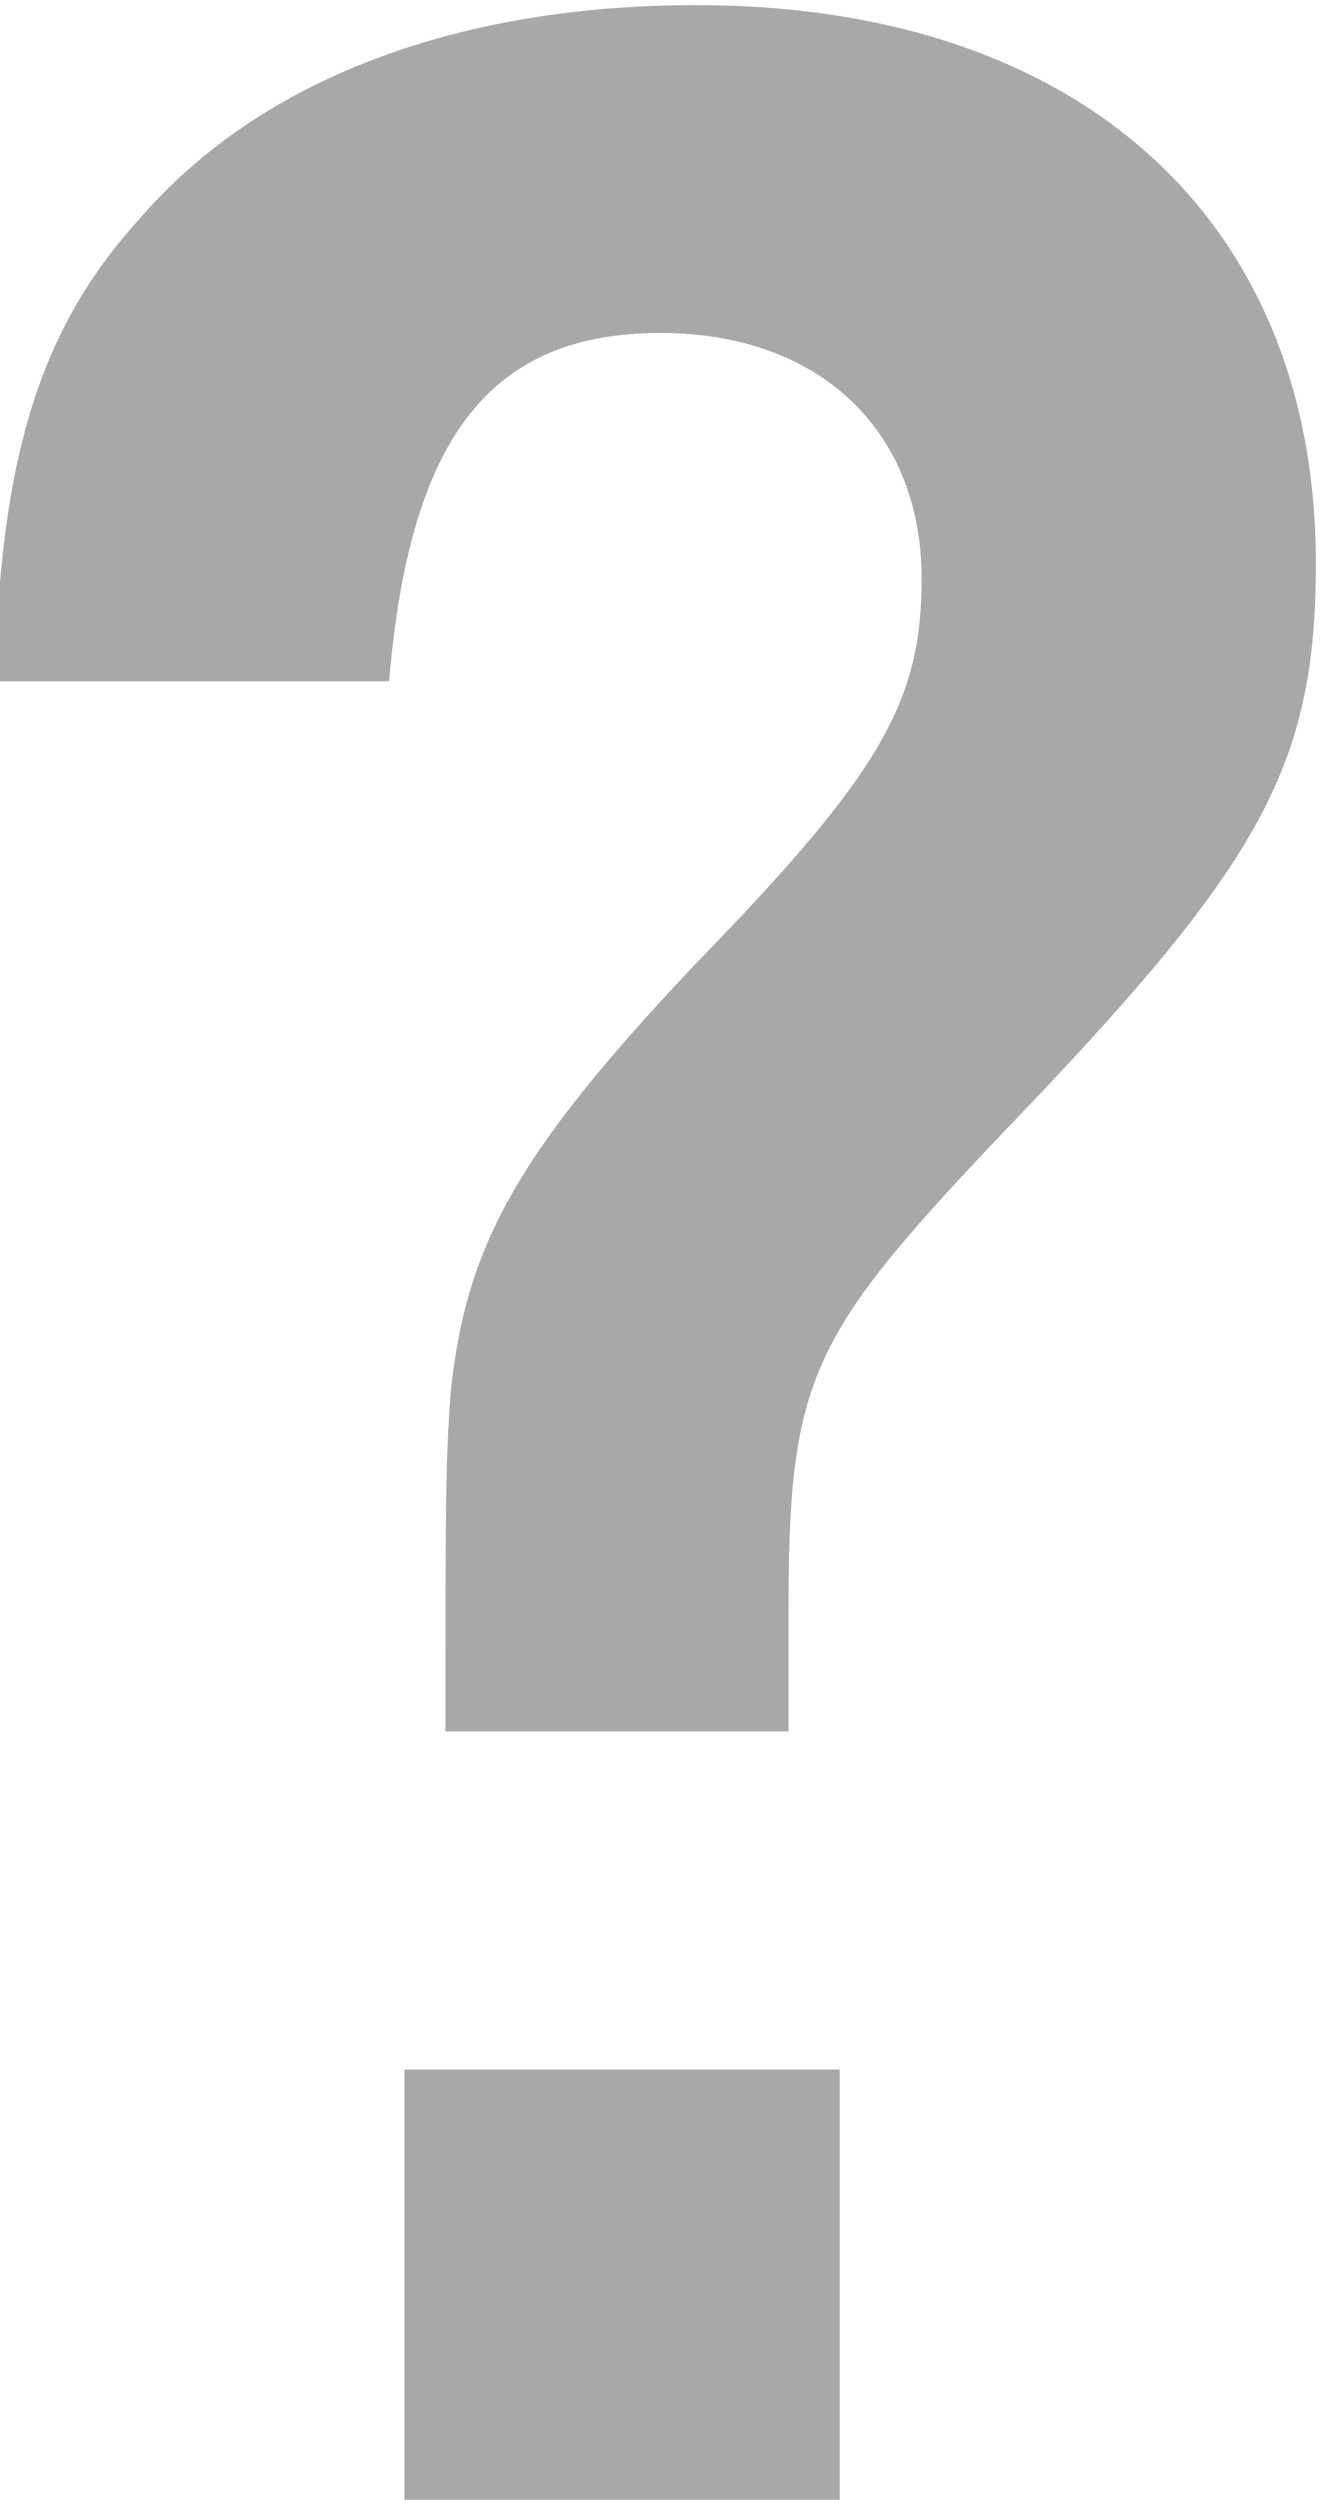 <?xml version="1.0" encoding="UTF-8"?><svg id="_レイヤー_2" xmlns="http://www.w3.org/2000/svg" viewBox="0 0 2.58 4.88"><defs><style>.cls-1{fill:#a8a8a8;}</style></defs><g id="_レイヤー_1-2"><path class="cls-1" d="m.87,3.38c0-.44,0-.52.01-.66.03-.29.13-.47.48-.84.36-.37.44-.51.44-.75,0-.29-.2-.48-.51-.48-.33,0-.49.2-.53.68h-.77c.01-.44.09-.69.28-.9.24-.28.63-.42,1.09-.42.75,0,1.21.42,1.21,1.09,0,.4-.11.59-.61,1.11-.38.4-.42.48-.42.94,0,.08,0,.13,0,.23h-.69Zm.77.66v.85h-.85v-.85h.85Z"/></g></svg>